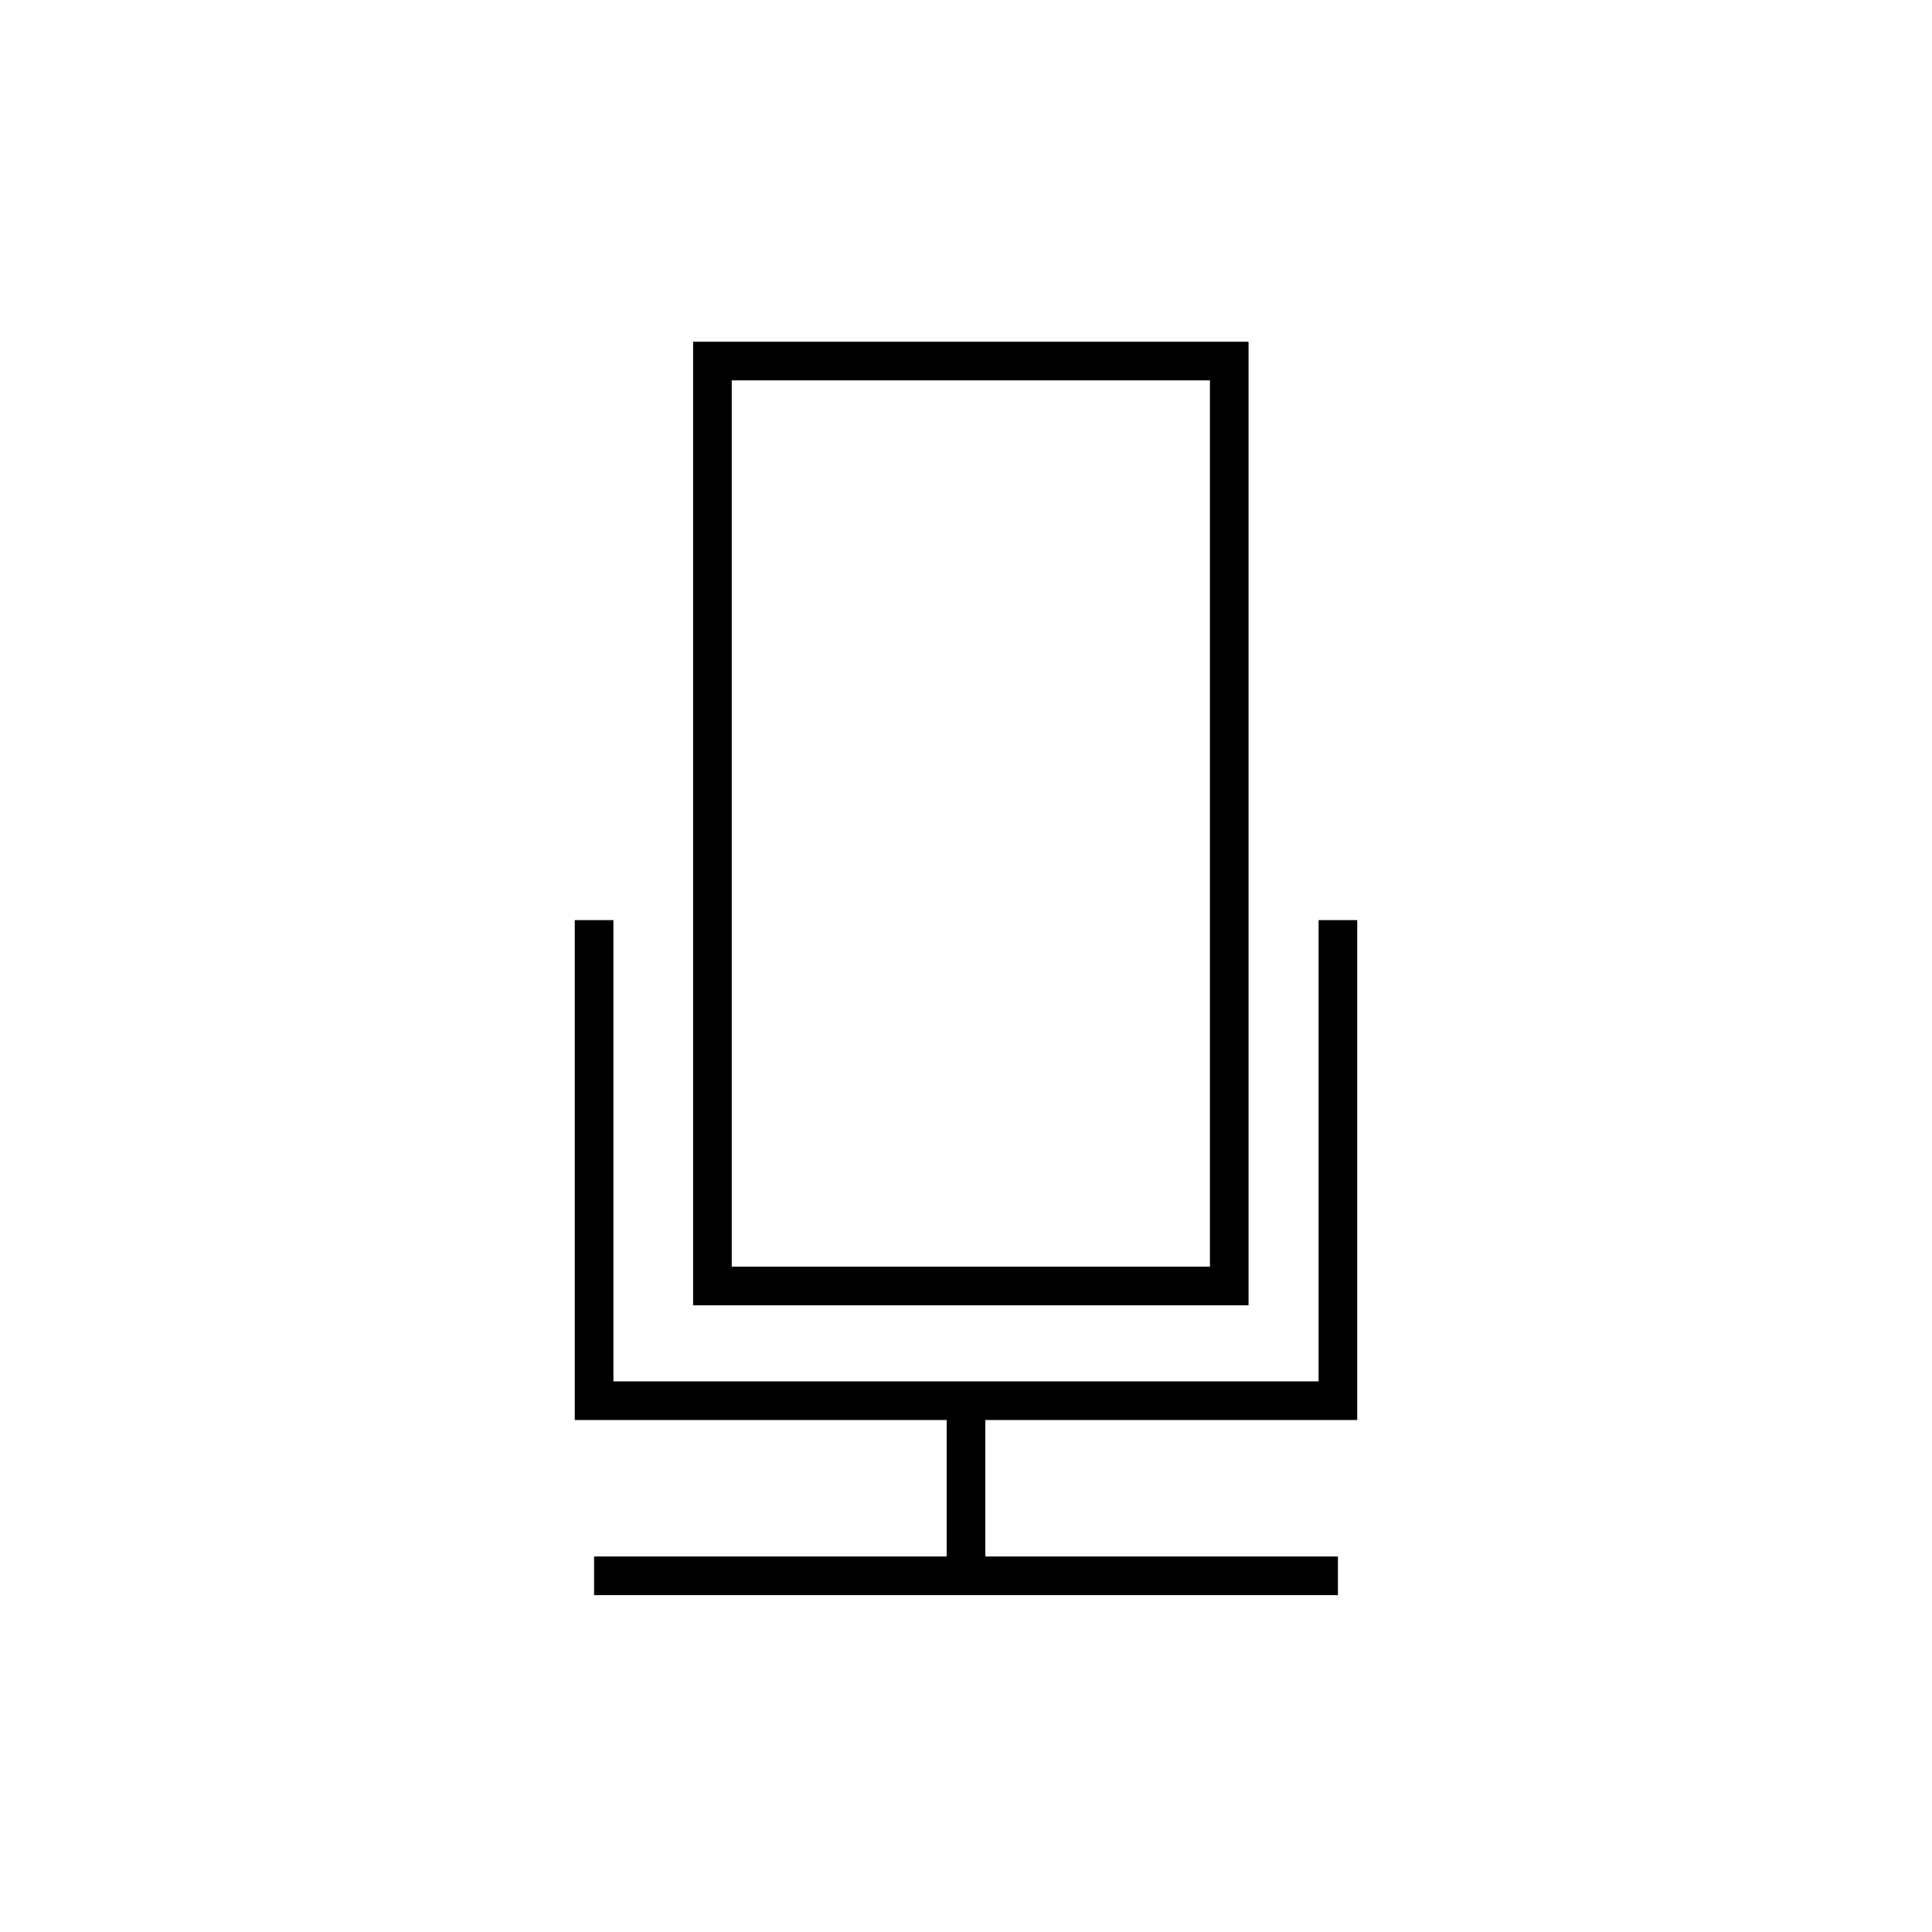 <?xml version="1.0" encoding="utf-8"?>
<!-- Generator: Adobe Illustrator 16.0.0, SVG Export Plug-In . SVG Version: 6.00 Build 0)  -->
<!DOCTYPE svg PUBLIC "-//W3C//DTD SVG 1.1//EN" "http://www.w3.org/Graphics/SVG/1.1/DTD/svg11.dtd">
<svg version="1.1" id="Layer_1" xmlns="http://www.w3.org/2000/svg" xmlns:xlink="http://www.w3.org/1999/xlink" x="0px" y="0px"
	 width="100px" height="100px" viewBox="0 0 100 100" enable-background="new 0 0 100 100" xml:space="preserve">
<g>
	<path d="M64.625,17.688h-28.75v49.875h28.75V17.688z M62.625,65.563h-24.75V19.688h24.75V65.563z"/>
	<polygon points="70.25,73.5 70.25,47.625 68.25,47.625 68.25,71.5 31.75,71.5 31.75,47.625 29.75,47.625 29.75,73.5 49,73.5 
		49,80.563 30.75,80.563 30.75,82.563 69.25,82.563 69.25,80.563 51,80.563 51,73.5 	"/>
</g>
</svg>
